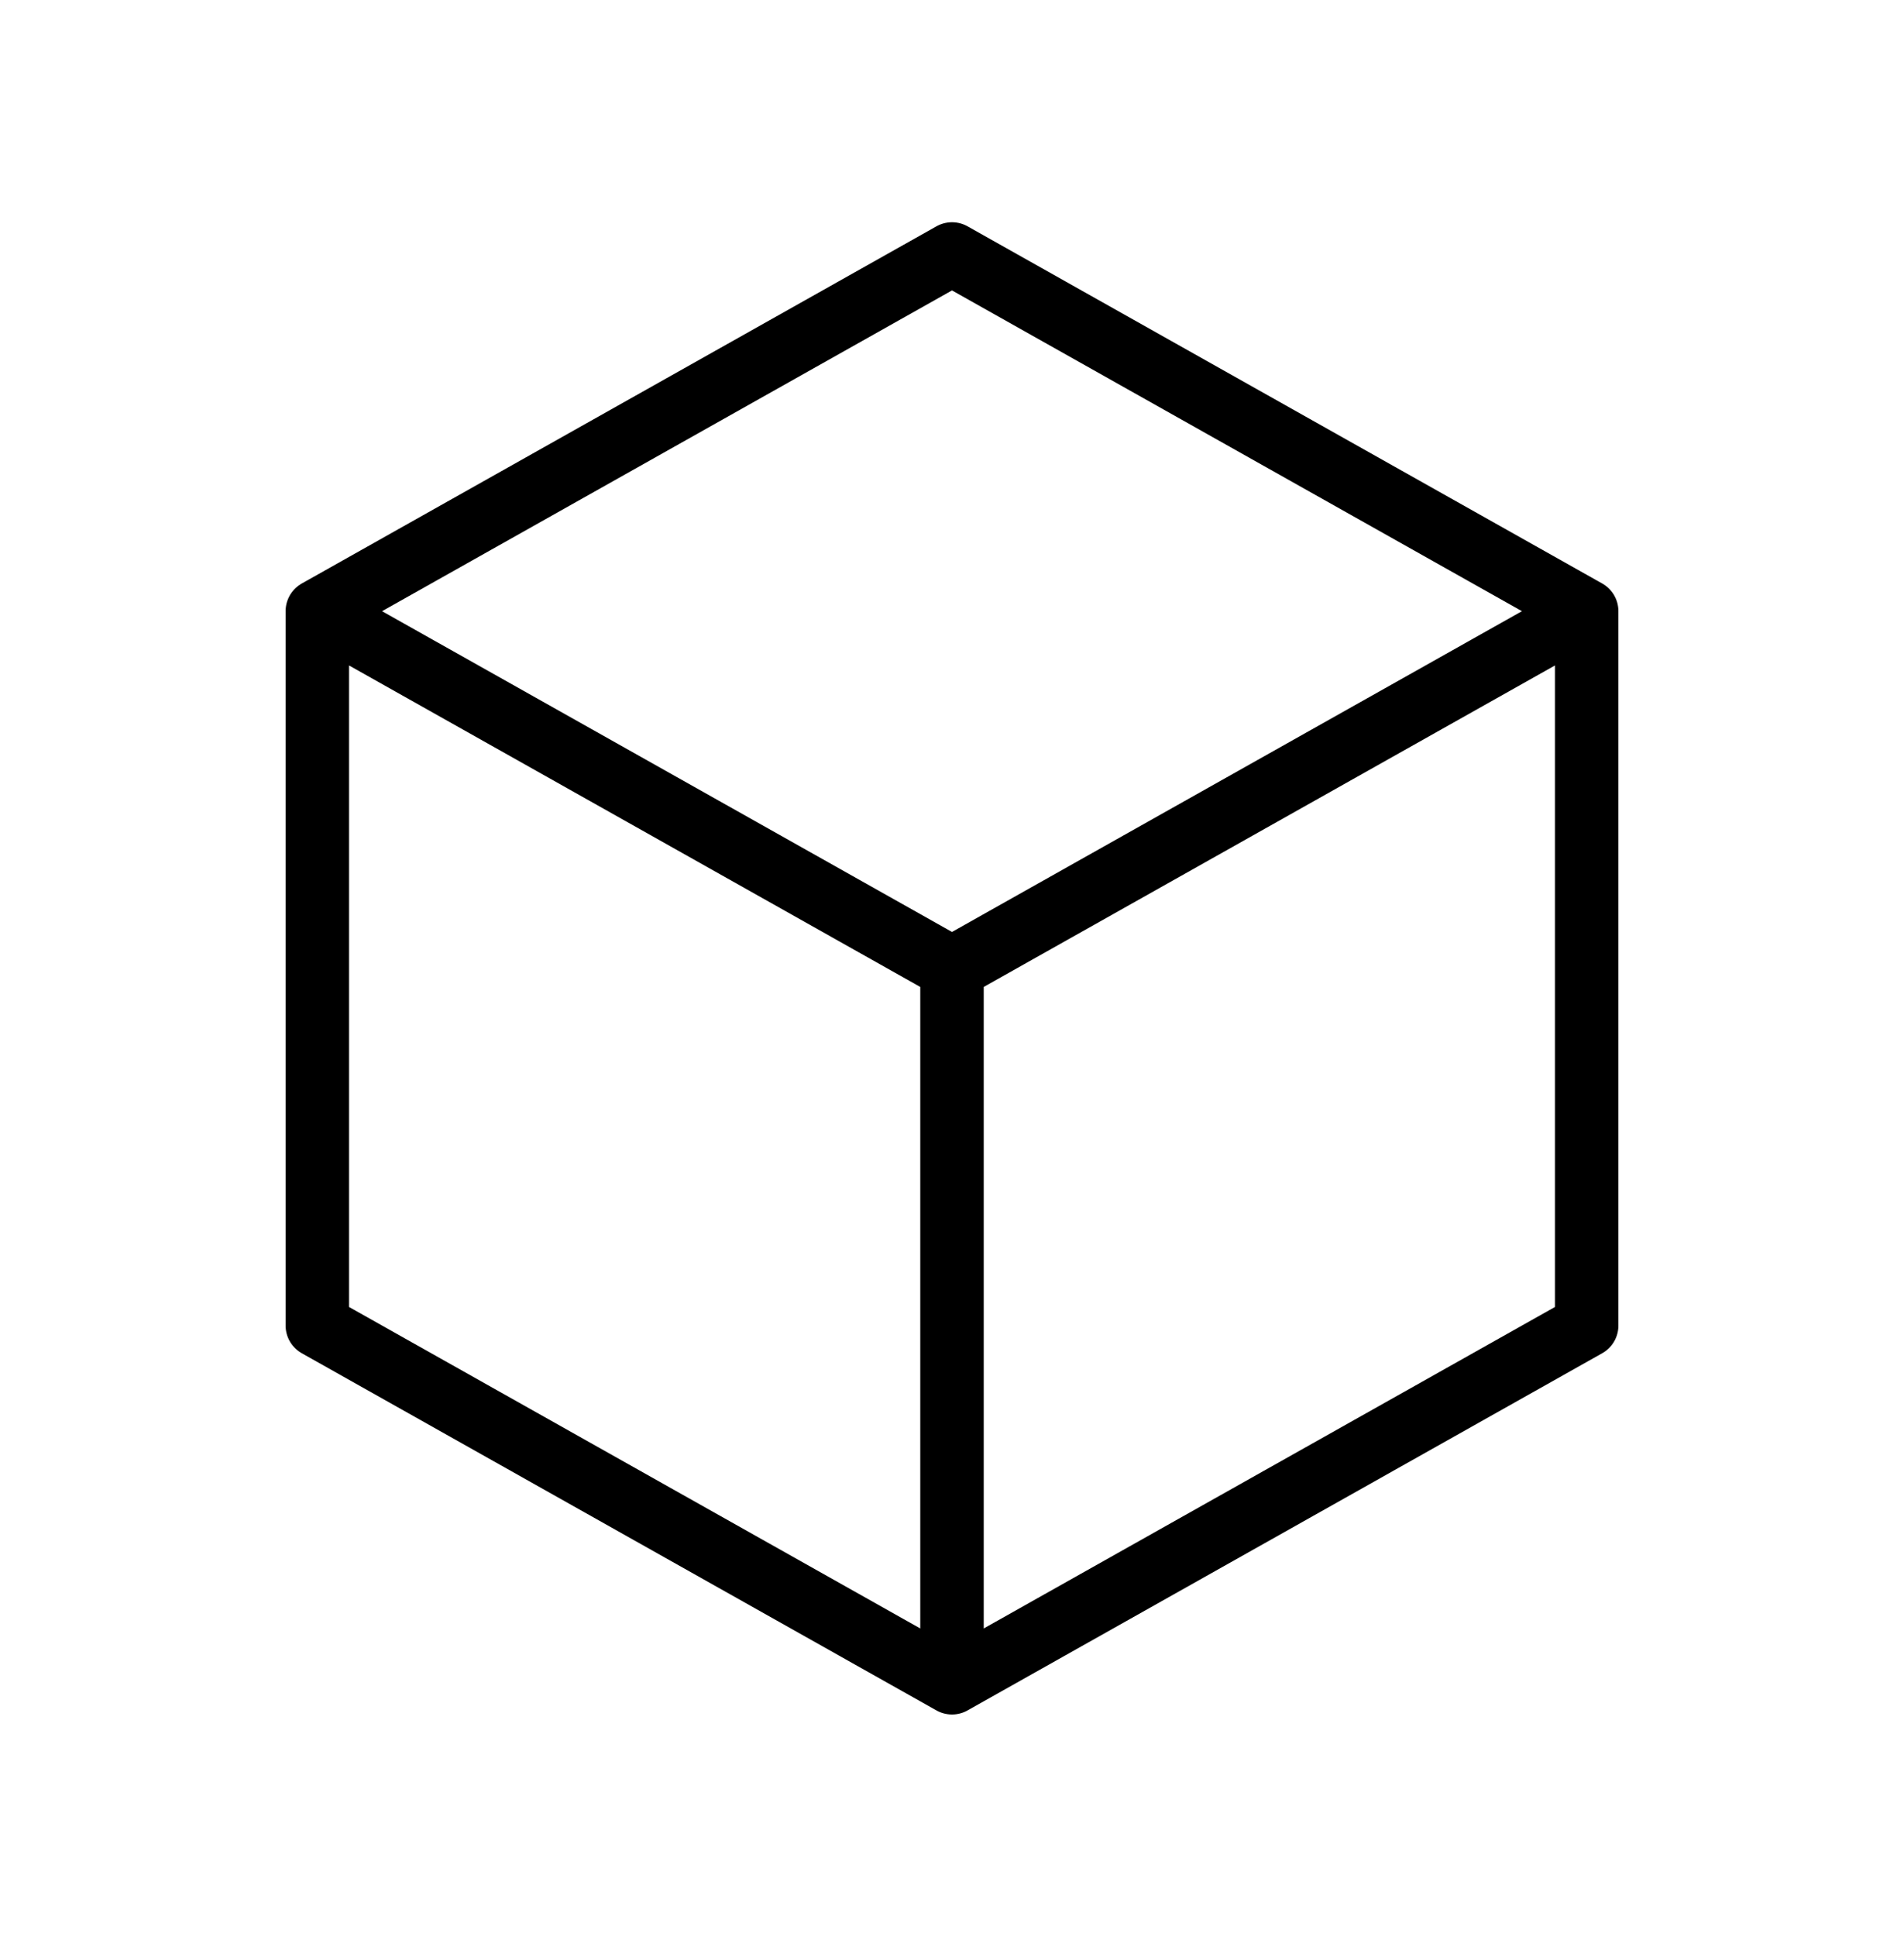 <svg width="60" height="61" viewBox="0 0 60 61" fill="none" xmlns="http://www.w3.org/2000/svg">
<path d="M50 19.25L30 8L10 19.25M50 19.25V41.75L30 53M50 19.25L30 30.5M30 53L10 41.75V19.25M30 53V30.5M10 19.25L30 30.5" stroke="black" stroke-width="2" stroke-linecap="round" stroke-linejoin="round"/>
</svg>
